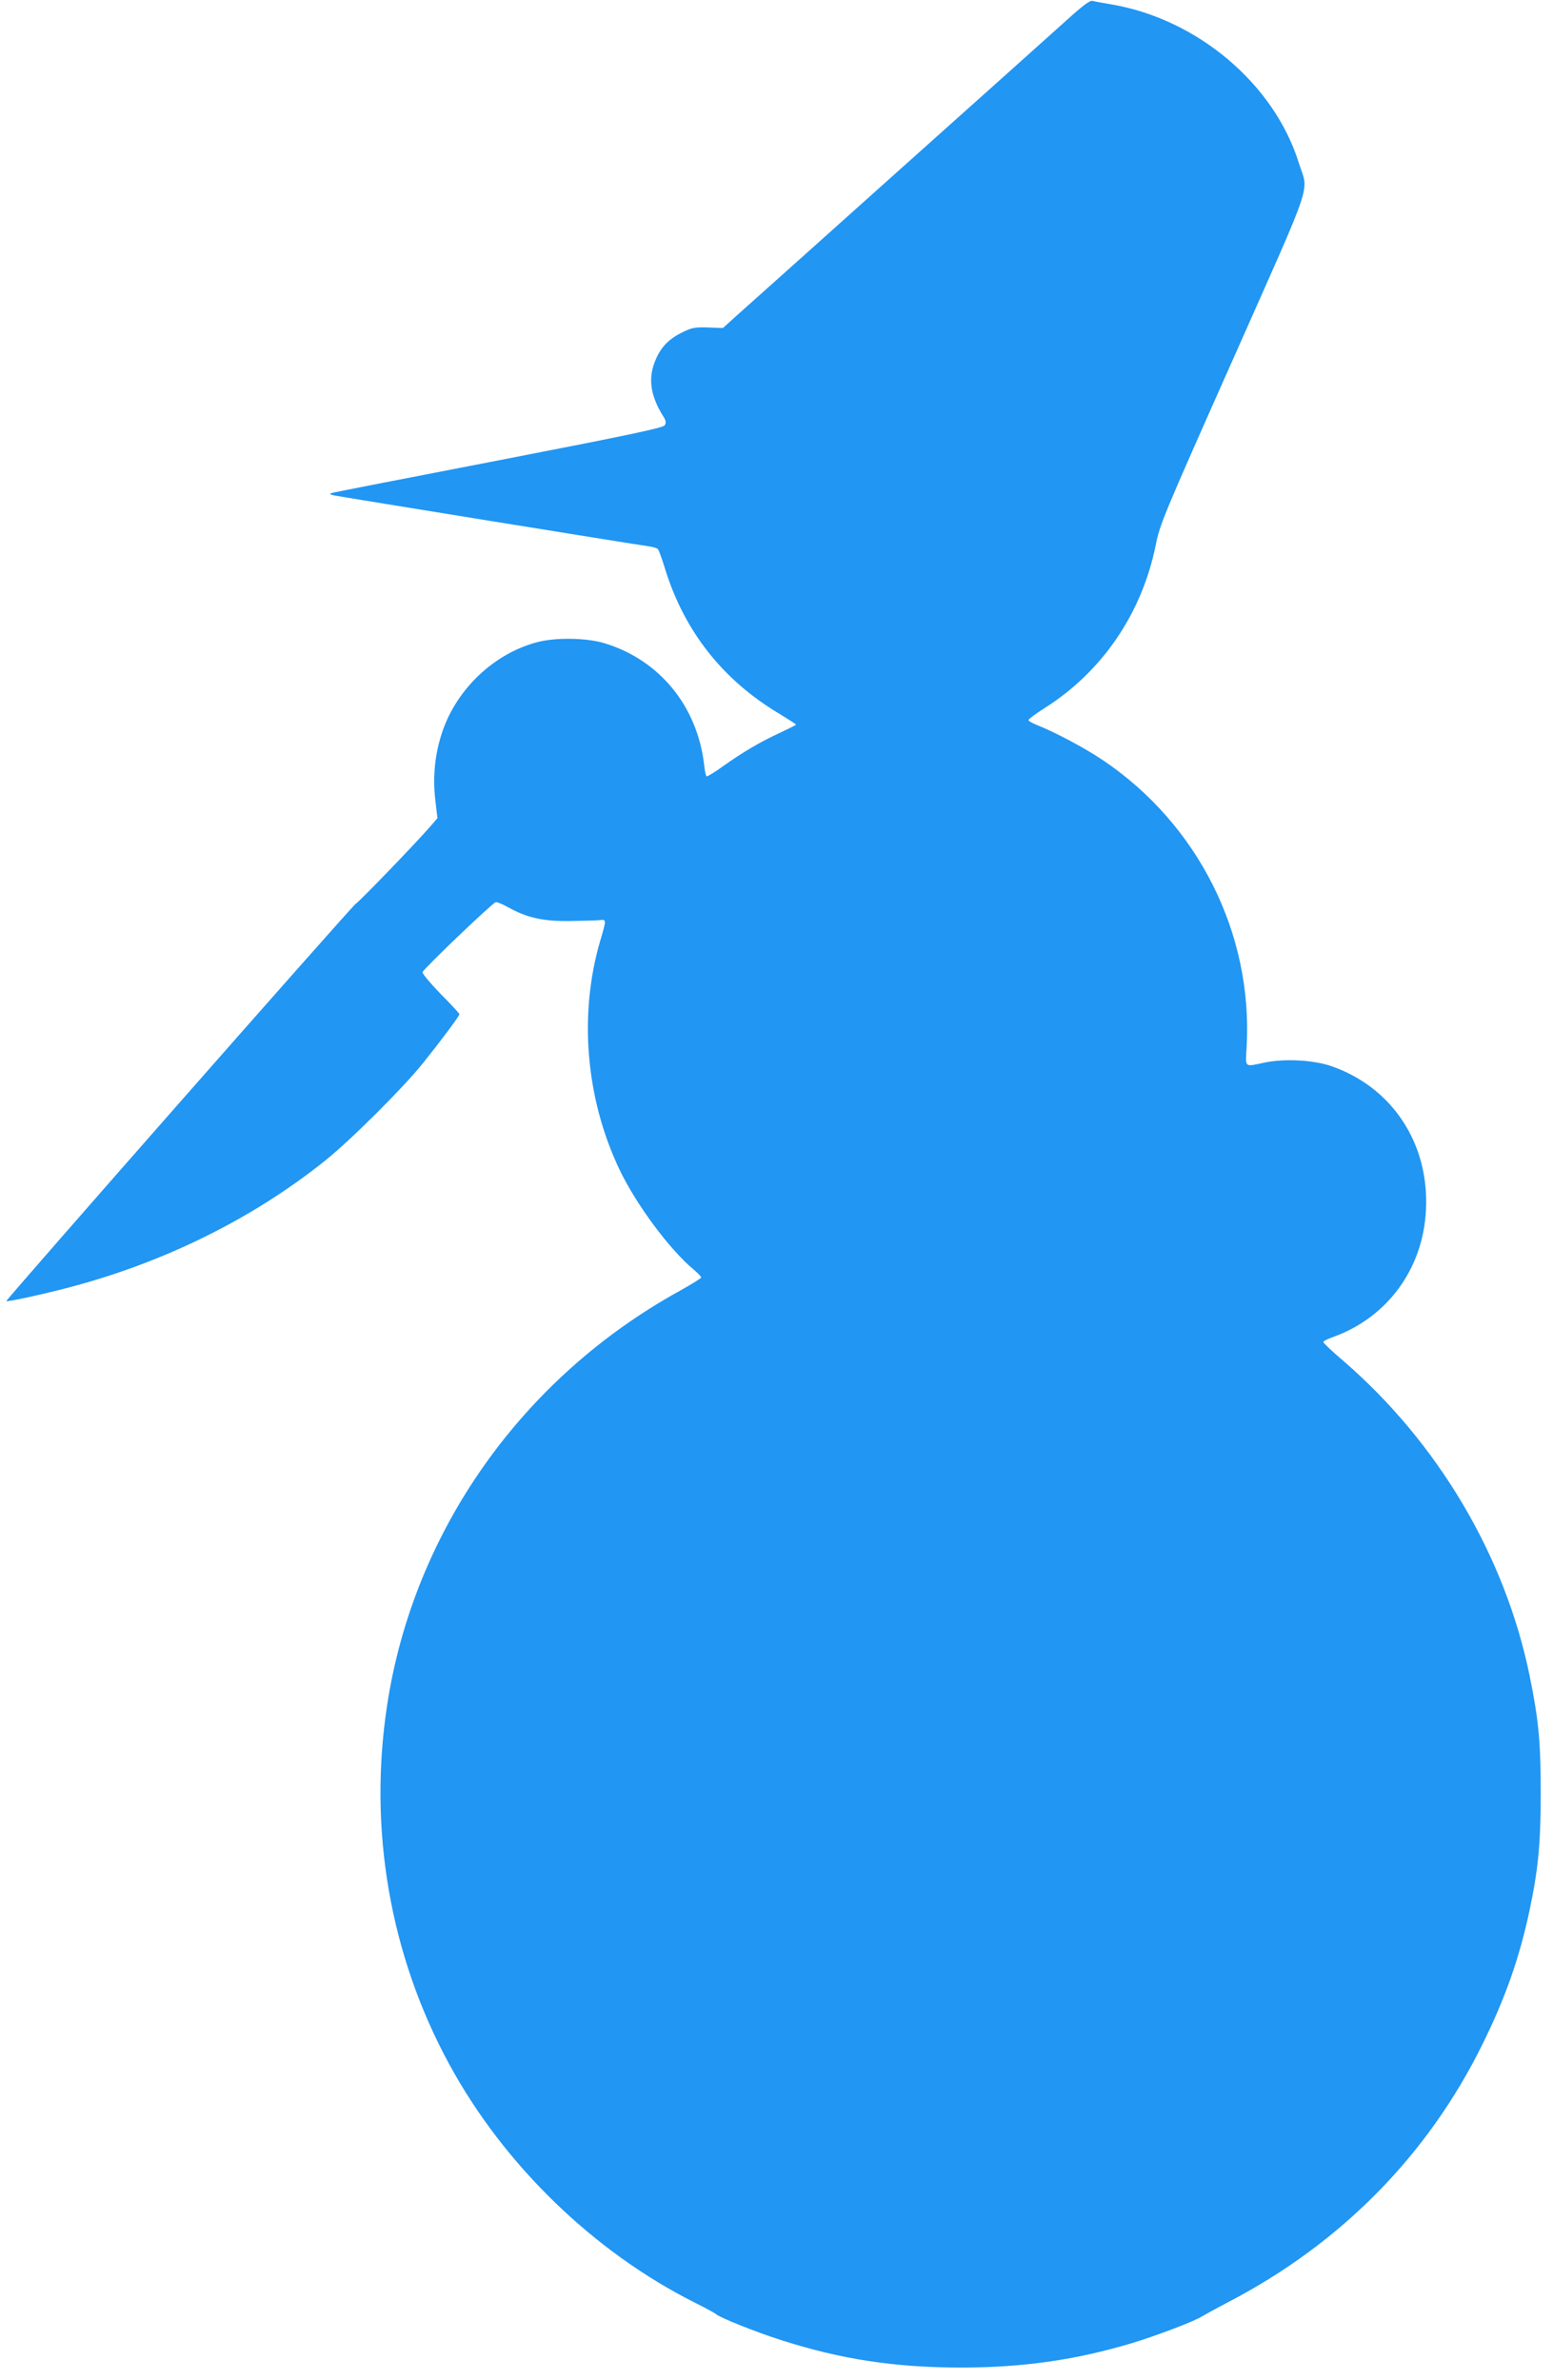 <?xml version="1.0" standalone="no"?>
<!DOCTYPE svg PUBLIC "-//W3C//DTD SVG 20010904//EN"
 "http://www.w3.org/TR/2001/REC-SVG-20010904/DTD/svg10.dtd">
<svg version="1.0" xmlns="http://www.w3.org/2000/svg"
 width="835pt" height="1280pt" viewBox="0 0 835 1280"
 preserveAspectRatio="xMidYMid meet">
<g transform="translate(0,1280) scale(0.1,-0.1)"
fill="#2196f3" stroke="none">
<path d="M5730 12687 c-69 -62 -478 -429 -910 -815 -432 -387 -818 -733 -859
-769 l-74 -67 -81 3 c-73 2 -87 -1 -143 -29 -73 -37 -115 -83 -144 -160 -35
-92 -19 -185 49 -292 13 -21 14 -32 6 -45 -9 -14 -189 -52 -895 -189 -487 -94
-891 -173 -899 -176 -9 -3 -3 -8 15 -12 40 -8 1626 -265 1687 -273 27 -3 52
-11 56 -17 5 -6 23 -56 40 -112 104 -331 309 -591 610 -771 50 -31 92 -57 92
-60 0 -2 -38 -21 -85 -43 -108 -50 -198 -103 -304 -178 -47 -34 -88 -59 -92
-57 -4 3 -10 31 -13 62 -37 316 -240 564 -536 654 -95 29 -261 32 -360 6 -231
-60 -432 -249 -511 -480 -40 -118 -53 -237 -39 -365 l12 -102 -39 -45 c-75
-87 -378 -401 -401 -416 -22 -14 -1883 -2131 -1878 -2136 5 -5 199 37 335 73
511 134 987 369 1376 680 137 109 425 396 531 529 97 121 194 251 194 261 0 4
-45 53 -101 109 -55 57 -99 109 -97 117 4 17 375 372 393 376 7 2 37 -10 67
-27 103 -57 188 -76 333 -74 72 1 144 3 160 5 36 4 36 3 2 -112 -116 -396 -78
-848 104 -1230 89 -186 266 -426 397 -536 23 -19 42 -39 42 -44 0 -4 -51 -36
-112 -70 -851 -468 -1435 -1295 -1577 -2233 -101 -666 16 -1342 334 -1927 294
-542 779 -1012 1325 -1285 52 -26 102 -53 110 -60 22 -19 216 -97 349 -139
323 -104 613 -148 971 -148 331 0 620 42 918 132 135 41 337 118 376 144 12 7
75 42 140 76 605 315 1072 789 1366 1385 124 251 200 467 254 722 47 224 60
358 60 633 0 273 -11 389 -60 630 -132 644 -494 1254 -1004 1694 -58 49 -105
94 -105 99 0 5 23 16 50 26 293 104 487 367 502 685 18 357 -182 660 -510 773
-96 33 -251 41 -357 19 -112 -24 -104 -31 -97 87 33 607 -261 1194 -773 1539
-98 66 -260 152 -357 190 -24 9 -43 21 -43 26 0 5 39 34 88 65 309 196 522
509 596 876 22 111 41 157 416 1000 443 999 406 888 353 1056 -132 422 -541
769 -1000 850 -49 8 -97 17 -108 20 -15 4 -51 -23 -145 -108z"/>
</g>
</svg>
